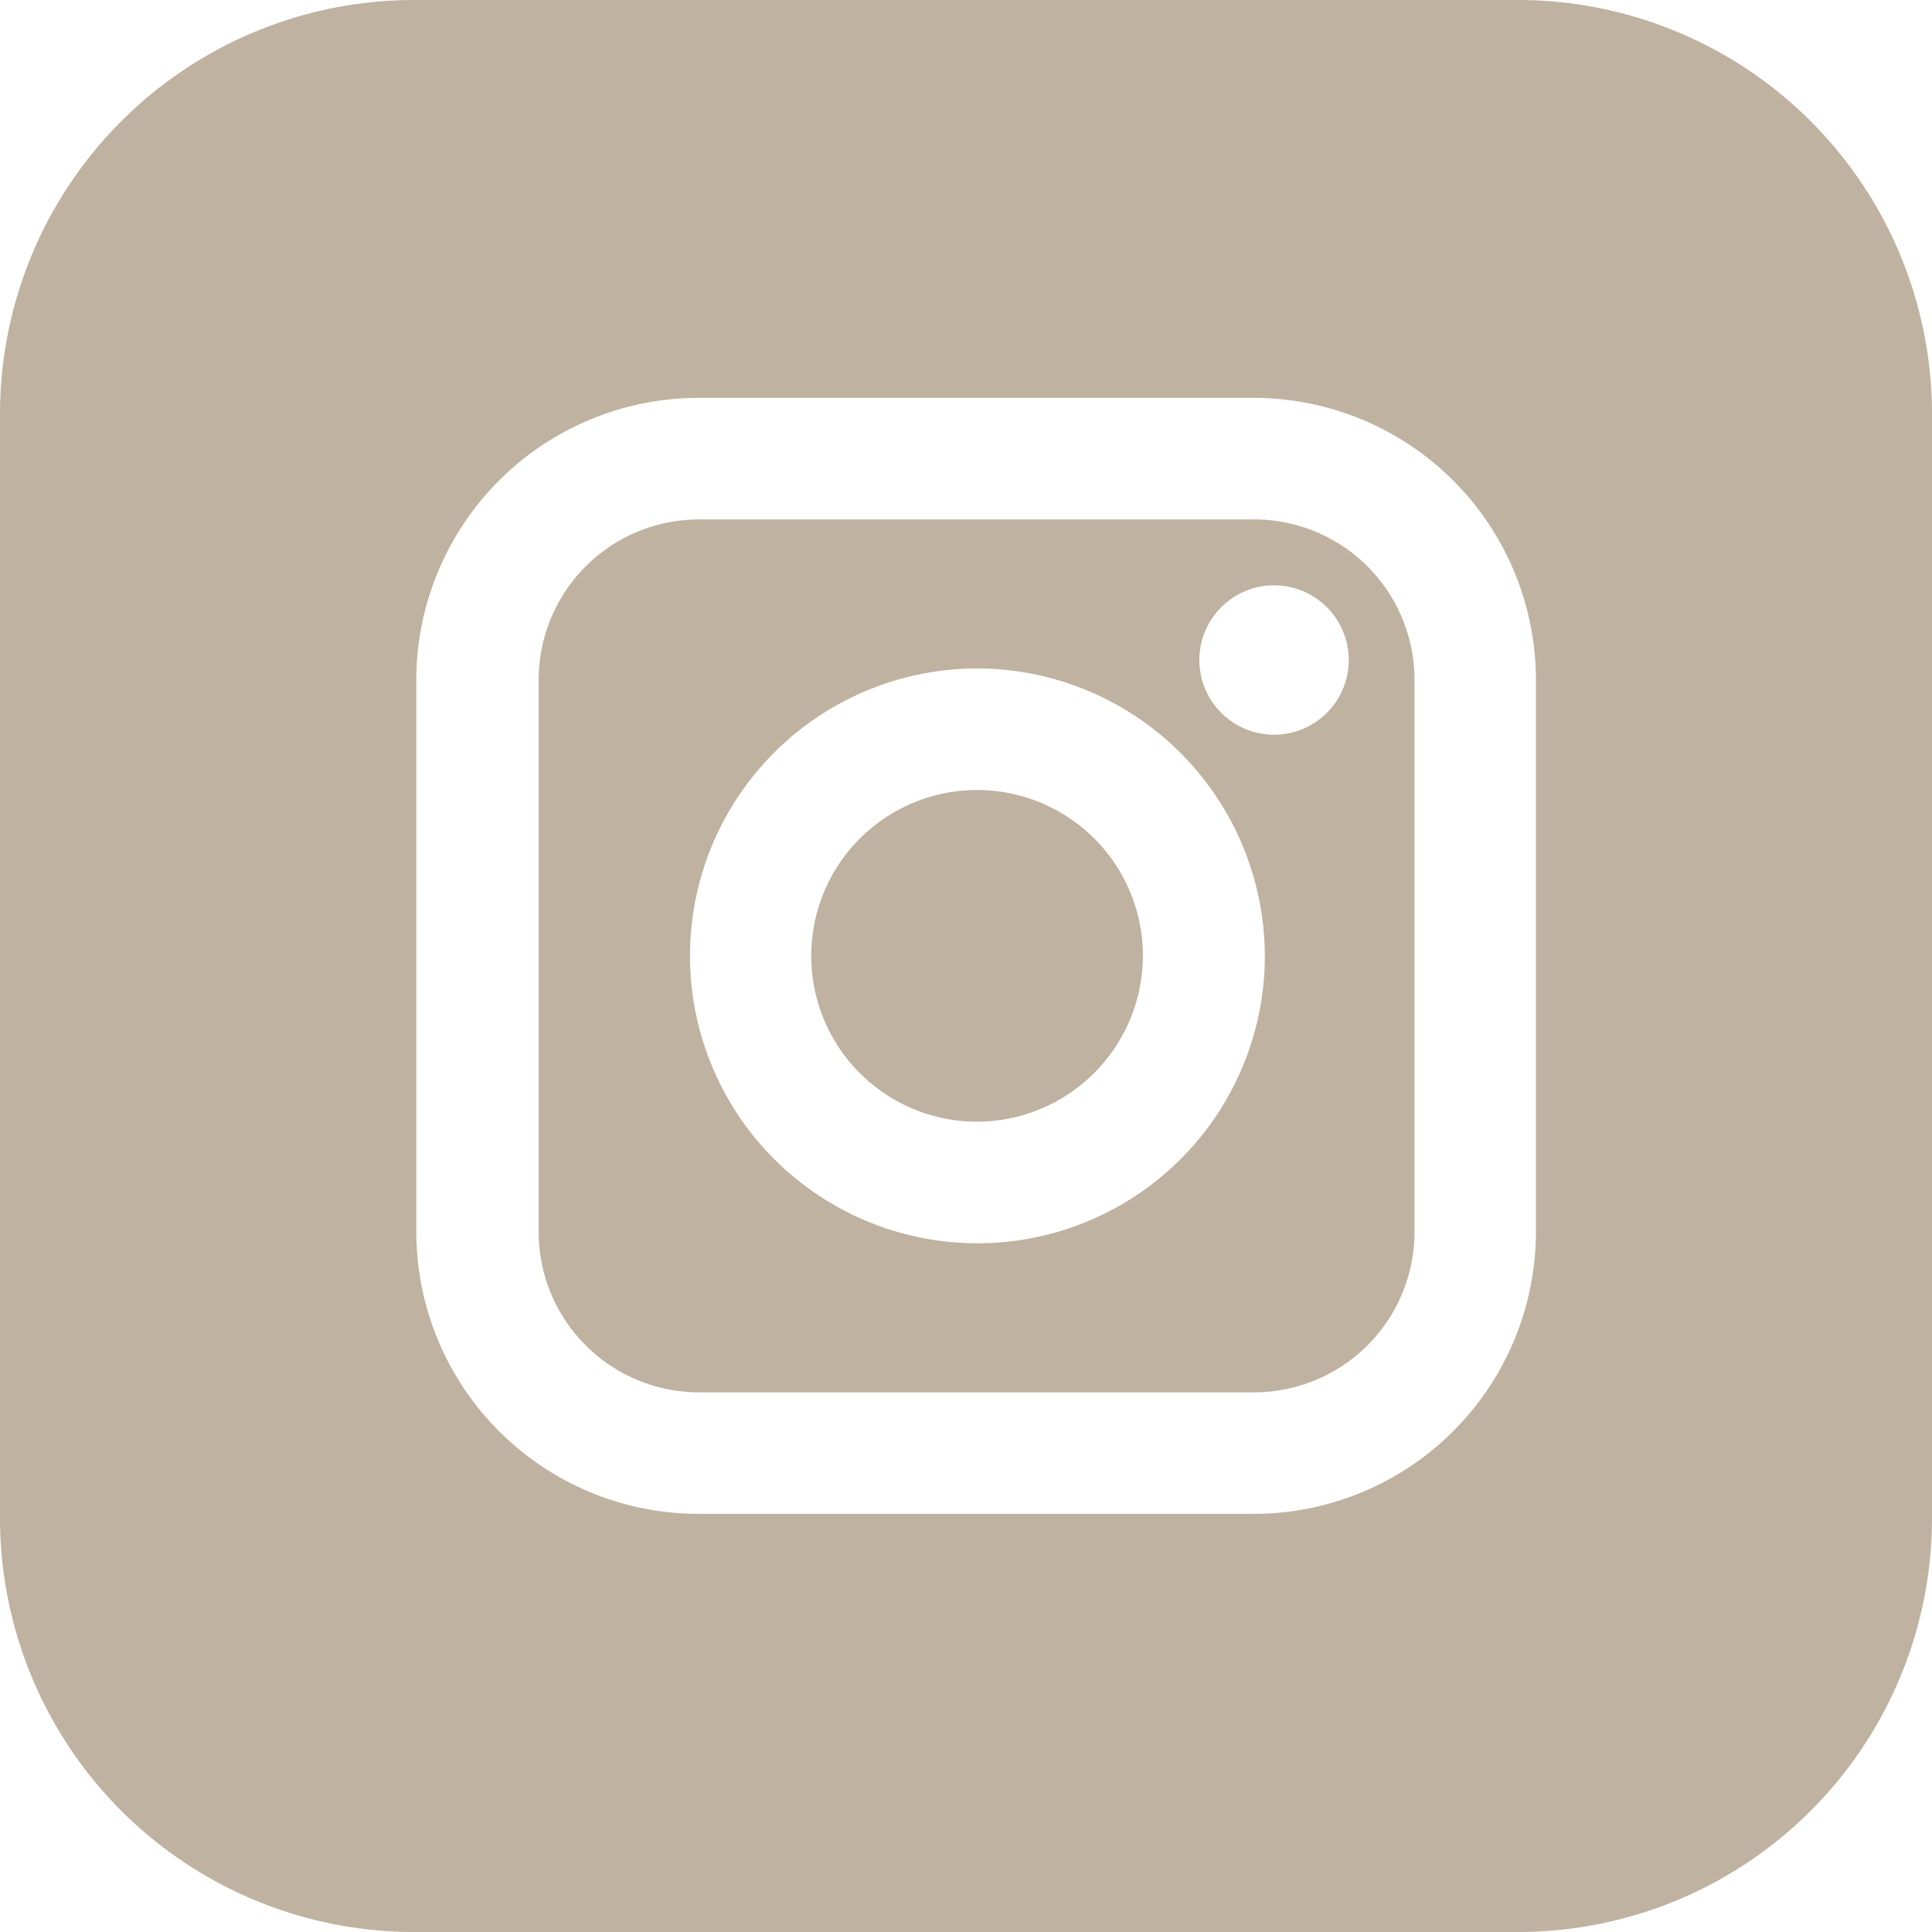 <svg xmlns="http://www.w3.org/2000/svg" width="56" height="56" viewBox="0 0 56 56">
  <path id="icon-instagram-hover" d="M44,56H12A12,12,0,0,1,0,44V12A12,12,0,0,1,12,0H44A12,12,0,0,1,56,12V44A12,12,0,0,1,44,56ZM20.255,11.533a8.184,8.184,0,0,0-8.188,8.161V35.719a8.184,8.184,0,0,0,8.188,8.161H36.333a8.184,8.184,0,0,0,8.187-8.161V19.694a8.184,8.184,0,0,0-8.187-8.161ZM36.344,40.357H20.265a4.65,4.65,0,0,1-4.652-4.638V19.694a4.65,4.65,0,0,1,4.652-4.638H36.344A4.65,4.65,0,0,1,41,19.694V35.719A4.65,4.65,0,0,1,36.344,40.357ZM28.305,19.375a8.331,8.331,0,1,0,8.357,8.331A8.354,8.354,0,0,0,28.305,19.375Zm8.624-2.409a2.165,2.165,0,1,0,2.165,2.165A2.167,2.167,0,0,0,36.929,16.966ZM28.305,32.513a4.807,4.807,0,1,1,4.823-4.807A4.821,4.821,0,0,1,28.305,32.513Z" fill="#bfb2a0"/>
</svg>
